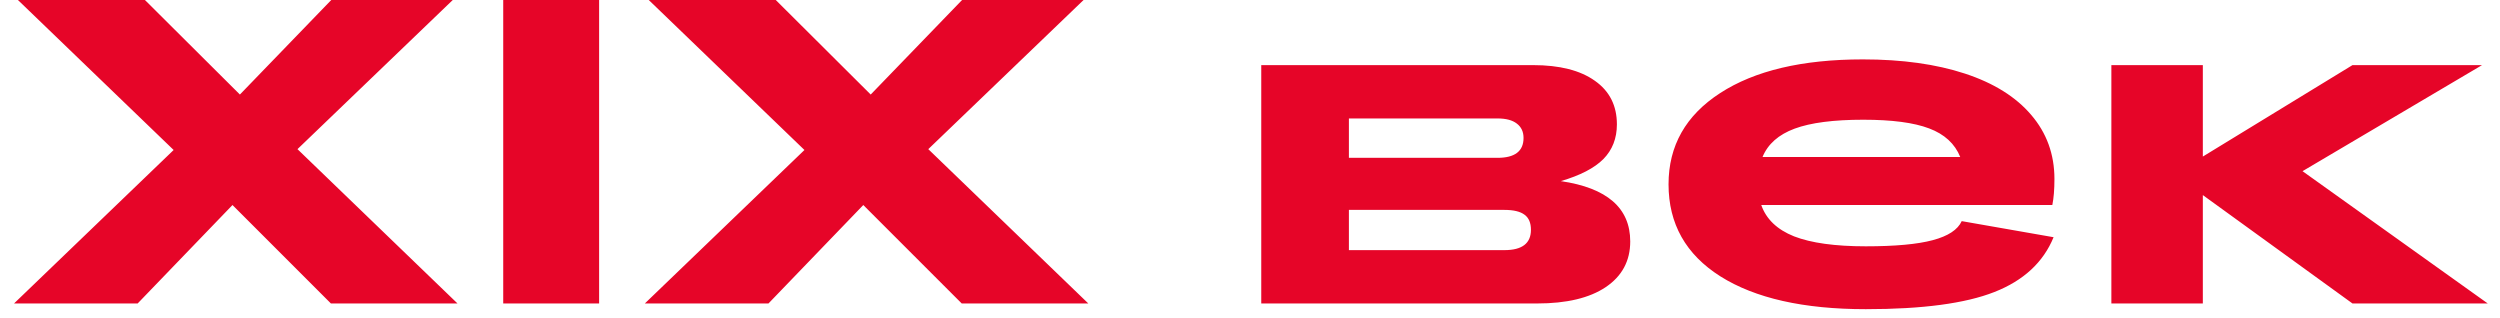 <?xml version="1.0" encoding="UTF-8"?> <svg xmlns="http://www.w3.org/2000/svg" width="173" height="22" viewBox="0 0 173 22" fill="none"><path d="M9.525 21H0.971L12.016 10.38L1.234 -0.006H10.023L16.601 6.542L22.929 -0.006H31.337L20.585 10.321L31.659 21H22.899L16.088 14.188L9.525 21ZM34.823 21V-0.006H41.459V21H34.823ZM53.178 21H44.623L55.668 10.38L44.887 -0.006H53.676L60.253 6.542L66.581 -0.006H74.989L64.237 10.321L75.311 21H66.552L59.74 14.188L53.178 21ZM87.279 21V4.506H106.088C107.924 4.506 109.35 4.867 110.365 5.59C111.381 6.303 111.889 7.309 111.889 8.607C111.889 9.574 111.576 10.375 110.951 11.01C110.326 11.635 109.345 12.143 108.007 12.533C111.21 13.002 112.812 14.394 112.812 16.708C112.812 18.056 112.245 19.11 111.112 19.872C109.989 20.624 108.407 21 106.366 21H87.279ZM103.627 8.197H93.344V10.922H103.627C104.828 10.922 105.429 10.463 105.429 9.545C105.429 9.115 105.272 8.783 104.96 8.549C104.657 8.314 104.213 8.197 103.627 8.197ZM104.11 14.525H93.344V17.309H104.11C105.331 17.309 105.941 16.84 105.941 15.902C105.941 15.424 105.795 15.077 105.502 14.862C105.209 14.638 104.745 14.525 104.11 14.525ZM129.115 21.395C124.809 21.395 121.454 20.639 119.052 19.125C116.659 17.611 115.463 15.487 115.463 12.753C115.463 10.087 116.654 7.982 119.037 6.439C121.43 4.887 124.721 4.11 128.91 4.11C131.625 4.11 133.979 4.438 135.971 5.092C137.963 5.746 139.491 6.698 140.556 7.948C141.63 9.198 142.167 10.678 142.167 12.387C142.167 13.109 142.118 13.71 142.021 14.188H121.879C122.221 15.165 122.978 15.888 124.149 16.356C125.331 16.815 126.986 17.045 129.115 17.045C131.146 17.045 132.689 16.903 133.744 16.62C134.809 16.337 135.478 15.898 135.751 15.302L142.108 16.415C141.396 18.153 140.028 19.418 138.007 20.209C135.995 21 133.031 21.395 129.115 21.395ZM128.939 8.285C126.889 8.285 125.307 8.49 124.193 8.9C123.08 9.311 122.338 9.965 121.967 10.863H135.648C135.277 9.945 134.56 9.286 133.495 8.886C132.44 8.485 130.922 8.285 128.939 8.285ZM146.107 21V4.506H152.436V10.834L162.792 4.506H171.757L159.335 11.845L172.152 21H162.792L152.436 13.5V21H146.107Z" fill="#E60528"></path></svg> 
